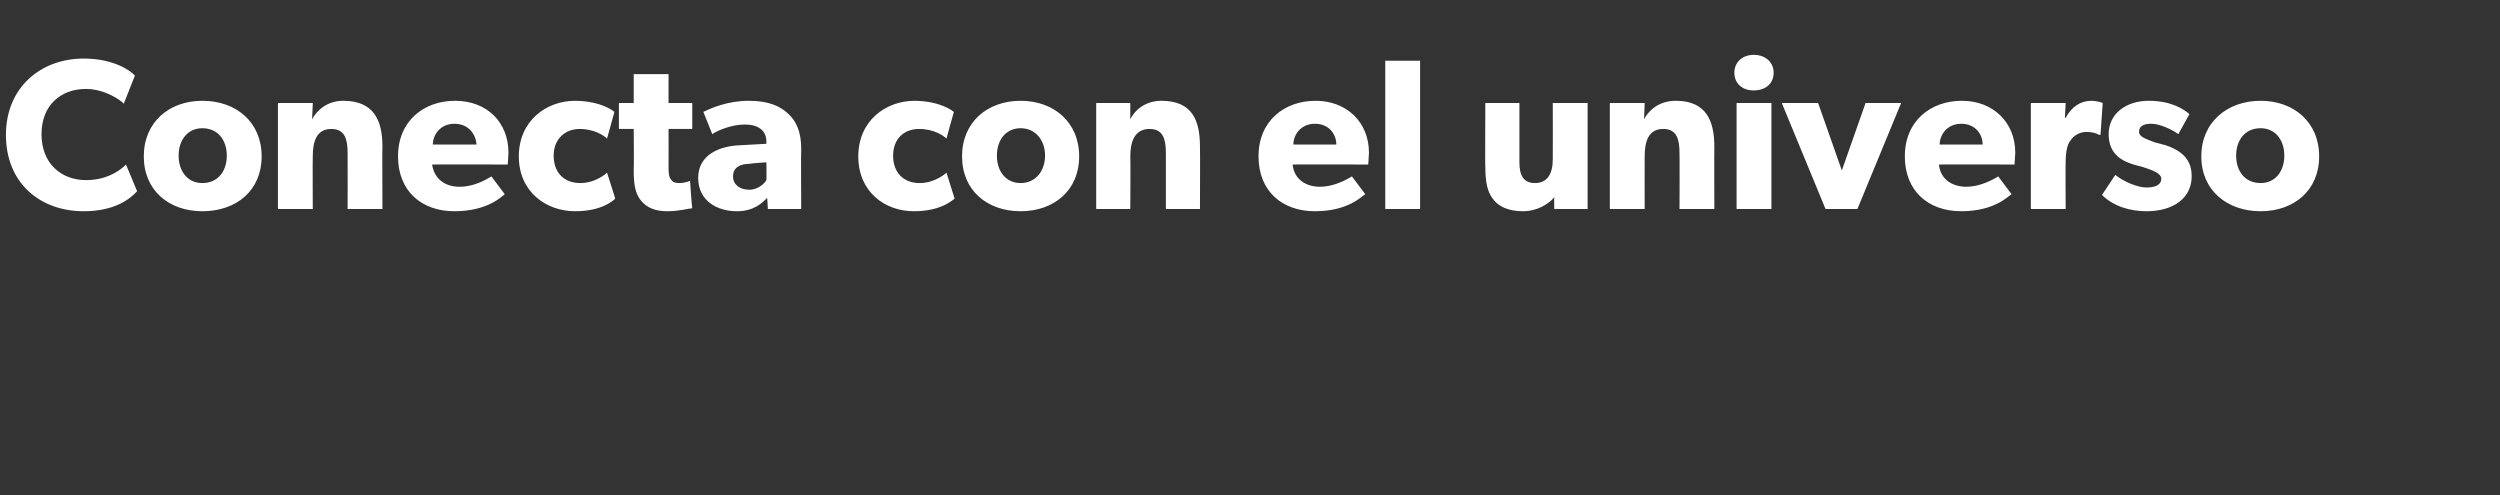 <?xml version="1.0" standalone="no"?><!DOCTYPE svg PUBLIC "-//W3C//DTD SVG 1.1//EN" "http://www.w3.org/Graphics/SVG/1.1/DTD/svg11.dtd"><svg xmlns="http://www.w3.org/2000/svg" version="1.1" width="337.3px" height="66.8px" viewBox="0 -5 337.3 66.8" style="top:-5px"><rect x="0" y="-5" width="337.3" height="66.8" fill="#333333" stroke="none"/><desc>Conecta con el universo</desc><defs/><g id="Polygon13695"><path d="m11.3 23.5c-5.9 0-10.5-3.8-10.5-10.3c0-6.4 4.7-10.3 10.5-10.3c4.1 0 6.4 1.7 6.9 2.3c0 0-1.5 3.8-1.5 3.8c-.3-.4-2.5-2-5.1-2c-3.4 0-6 2.2-6 6.1c0 4 2.7 6.2 6 6.2c2.5 0 4.3-1 5.4-2.1c0 0 1.5 3.6 1.5 3.6c-1 1.1-3.1 2.7-7.2 2.7zm16-14.9c4.6 0 8 2.9 8 7.5c0 4.6-3.4 7.4-8 7.4c-4.5 0-7.9-2.8-7.9-7.4c0-4.6 3.4-7.5 7.9-7.5zm3.3 7.4c0-2.1-1.2-3.7-3.3-3.7c-2 0-3.2 1.6-3.2 3.7c0 2.1 1.2 3.7 3.2 3.7c2.1 0 3.3-1.6 3.3-3.7zm11.6-7.1c0 0-.08 2.21-.1 2.2c.9-1.6 2.4-2.5 4.2-2.5c4.2 0 5.3 2.7 5.3 6.2c-.04-.04 0 8.4 0 8.4l-4.7 0c0 0 .02-7.45 0-7.5c0-1.8-.3-3.3-2.2-3.3c-2 0-2.5 1.7-2.5 3.7c-.03.02 0 7.1 0 7.1l-4.7 0l0-14.3l4.7 0zm19.1 14.6c-4.4 0-7.6-2.7-7.6-7.4c0-4.8 3.5-7.5 7.7-7.5c4.3 0 7.2 2.9 7.2 7c-.02.73-.1 1.6-.1 1.6c0 0-10.15-.03-10.2 0c.3 2 1.8 3 3.7 3c1.9 0 3.5-.9 4.3-1.4c0 0 1.8 2.4 1.8 2.4c-.4.3-2.3 2.3-6.8 2.3zm0-11.8c-1.9 0-2.9 1.5-2.9 2.8c0 0 5.9 0 5.9 0c-.1-1.3-1-2.8-3-2.8zm16.3 11.8c-3.9 0-7.6-2.6-7.6-7.4c0-4.8 3.7-7.5 7.6-7.5c3.69.04 5.3 1.5 5.3 1.5c0 0-.98 3.56-1 3.6c-.4-.4-1.7-1.3-3.7-1.3c-1.9 0-3.5 1.3-3.5 3.6c0 2.3 1.4 3.7 3.6 3.7c2.17-.01 3.6-1.4 3.6-1.4c0 0 1.13 3.51 1.1 3.5c-.1.1-1.6 1.7-5.4 1.7zm12.4 0c-1.6 0-2.7-.5-3.4-1.3c-.8-.9-1.1-2-1.1-4.2c.05-.02 0-5.6 0-5.6l-2 0l0-3.5l2 0l0-3.9l4.7 0l0 3.9l3.2 0l0 3.5l-3.2 0c0 0 .02 5.17 0 5.2c0 1.2.2 1.5.4 1.7c.2.3.5.4 1.1.4c.75-.01 1.4-.3 1.4-.3c0 0 .25 3.65.3 3.7c-.4 0-1.7.4-3.4.4zm9.4 0c-2.5 0-5.2-1.3-5.2-4.5c0-3.2 3-4.3 5.6-4.4c.02-.01 3.6-.2 3.6-.2c0 0 .01-.28 0-.3c0-1.5-1.1-2.3-2.9-2.3c-1.8 0-3.7.8-4.4 1.3c0 0-1.2-3-1.2-3c1.2-.6 3.4-1.5 6.1-1.5c2.7 0 4.2.7 5.3 1.7c1.1 1 1.8 2.4 1.8 4.8c-.05.04 0 8.1 0 8.1l-4.5 0c0 0-.07-1.51-.1-1.5c-.6.6-1.7 1.8-4.1 1.8zm-.5-4.7c0 1.1.9 1.8 2.2 1.8c1.2 0 2.1-.9 2.3-1.3c.04-.04 0-2.4 0-2.4c0 0-2.25.15-2.2.2c-1.5 0-2.3.6-2.3 1.7zm24.4 4.7c-3.9 0-7.5-2.6-7.5-7.4c0-4.8 3.7-7.5 7.6-7.5c3.65.04 5.3 1.5 5.3 1.5c0 0-1.01 3.56-1 3.6c-.4-.4-1.7-1.3-3.7-1.3c-2 0-3.5 1.3-3.5 3.6c0 2.3 1.4 3.7 3.6 3.7c2.14-.01 3.6-1.4 3.6-1.4c0 0 1.09 3.51 1.1 3.5c-.2.1-1.7 1.7-5.5 1.7zm14.4-14.9c4.5 0 7.9 2.9 7.9 7.5c0 4.6-3.4 7.4-7.9 7.4c-4.5 0-7.9-2.8-7.9-7.4c0-4.6 3.4-7.5 7.9-7.5zm3.3 7.4c0-2.1-1.3-3.7-3.3-3.7c-2 0-3.2 1.6-3.2 3.7c0 2.1 1.2 3.7 3.2 3.7c2 0 3.3-1.6 3.3-3.7zm11.5-7.1c0 0-.01 2.21 0 2.2c.8-1.6 2.4-2.5 4.2-2.5c4.2 0 5.2 2.7 5.2 6.2c.03-.04 0 8.4 0 8.4l-4.6 0c0 0-.01-7.45 0-7.5c0-1.8-.3-3.3-2.2-3.3c-2 0-2.6 1.7-2.6 3.7c.04.02 0 7.1 0 7.1l-4.6 0l0-14.3l4.6 0zm24.9 14.6c-4.4 0-7.6-2.7-7.6-7.4c0-4.8 3.5-7.5 7.7-7.5c4.2 0 7.2 2.9 7.2 7c-.03.73-.1 1.6-.1 1.6c0 0-10.17-.03-10.2 0c.2 2 1.8 3 3.7 3c1.8 0 3.5-.9 4.3-1.4c0 0 1.8 2.4 1.8 2.4c-.5.3-2.3 2.3-6.8 2.3zm0-11.8c-1.9 0-2.9 1.5-2.9 2.8c0 0 5.8 0 5.8 0c0-1.3-.9-2.8-2.9-2.8zm14.2-8.5l0 20l-4.7 0l0-20l4.7 0zm13.9 20.3c-2.1 0-3.4-.7-4.1-1.7c-.7-.9-1-2.2-1-4.3c-.04.04 0-8.6 0-8.6l4.6 0c0 0 0 8.01 0 8c0 1.7.5 2.8 2.1 2.8c1.7 0 2.4-1.3 2.4-3.2c.02 0 0-7.6 0-7.6l4.7 0l0 14.3l-4.5 0c0 0-.03-1.62 0-1.6c-.6.8-2.2 1.9-4.2 1.9zm16.4-14.6c0 0-.07 2.21-.1 2.2c.9-1.6 2.4-2.5 4.3-2.5c4.1 0 5.2 2.7 5.2 6.2c-.03-.04 0 8.4 0 8.4l-4.7 0c0 0 .03-7.45 0-7.5c0-1.8-.3-3.3-2.2-3.3c-2 0-2.5 1.7-2.5 3.7c-.02.02 0 7.1 0 7.1l-4.7 0l0-14.3l4.7 0zm14.7-6.5c1.6 0 2.7 1 2.7 2.4c0 1.5-1.1 2.4-2.7 2.4c-1.5 0-2.6-.9-2.6-2.4c0-1.4 1.1-2.4 2.6-2.4zm2.4 6.5l0 14.3l-4.7 0l0-14.3l4.7 0zm6.3 0l3.2 9.1l3.2-9.1l4.8 0l-5.9 14.3l-4.3 0l-5.9-14.3l4.9 0zm19.3 14.6c-4.4 0-7.6-2.7-7.6-7.4c0-4.8 3.5-7.5 7.7-7.5c4.2 0 7.2 2.9 7.2 7c-.03.73-.1 1.6-.1 1.6c0 0-10.17-.03-10.2 0c.2 2 1.8 3 3.7 3c1.8 0 3.5-.9 4.3-1.4c0 0 1.8 2.4 1.8 2.4c-.5.3-2.3 2.3-6.8 2.3zm0-11.8c-1.9 0-2.9 1.5-2.9 2.8c0 0 5.8 0 5.8 0c0-1.3-.9-2.8-2.9-2.8zm14.1-2.8l-.1 2c0 0 .09.03.1 0c.8-1.5 2-2.3 3.5-2.3c.98.04 1.5.3 1.5.3l-.3 4.3c0 0-.19-.03-.2 0c-.3-.2-.9-.4-1.7-.4c-1 0-1.8.6-2.1 1.1c-.4.4-.7 1.4-.7 2.9c-.04.05 0 6.4 0 6.4l-4.7 0l0-14.3l4.7 0zm10.9 11.4c1.1 0 2-.3 2-1.2c0-.9-2.1-1.4-2.6-1.6c0 0-.8-.2-.8-.2c-1.8-.5-3.7-1.4-3.7-4.2c0-2.8 2.4-4.5 5.4-4.5c3 0 4.7 1.1 5.5 1.8c0 0-1.5 2.7-1.5 2.7c-.8-.6-2.5-1.4-3.6-1.4c-1.1 0-1.7.3-1.7 1.1c0 .7 1.1 1 2.1 1.4c0 0 1.5.4 1.5.4c3 1 3.5 2.7 3.5 4.2c0 2.8-2.3 4.7-6.1 4.7c-2.1 0-4.4-.6-6-2.2c0 0 1.8-2.7 1.8-2.7c1.1.9 3 1.7 4.2 1.7zm15.4-11.7c4.5 0 7.9 2.9 7.9 7.5c0 4.6-3.4 7.4-7.9 7.4c-4.5 0-8-2.8-8-7.4c0-4.6 3.5-7.5 8-7.5zm3.2 7.4c0-2.1-1.2-3.7-3.2-3.7c-2.1 0-3.3 1.6-3.3 3.7c0 2.1 1.2 3.7 3.3 3.7c2 0 3.2-1.6 3.2-3.7z" stroke="none" fill="#fff"/></g></svg>